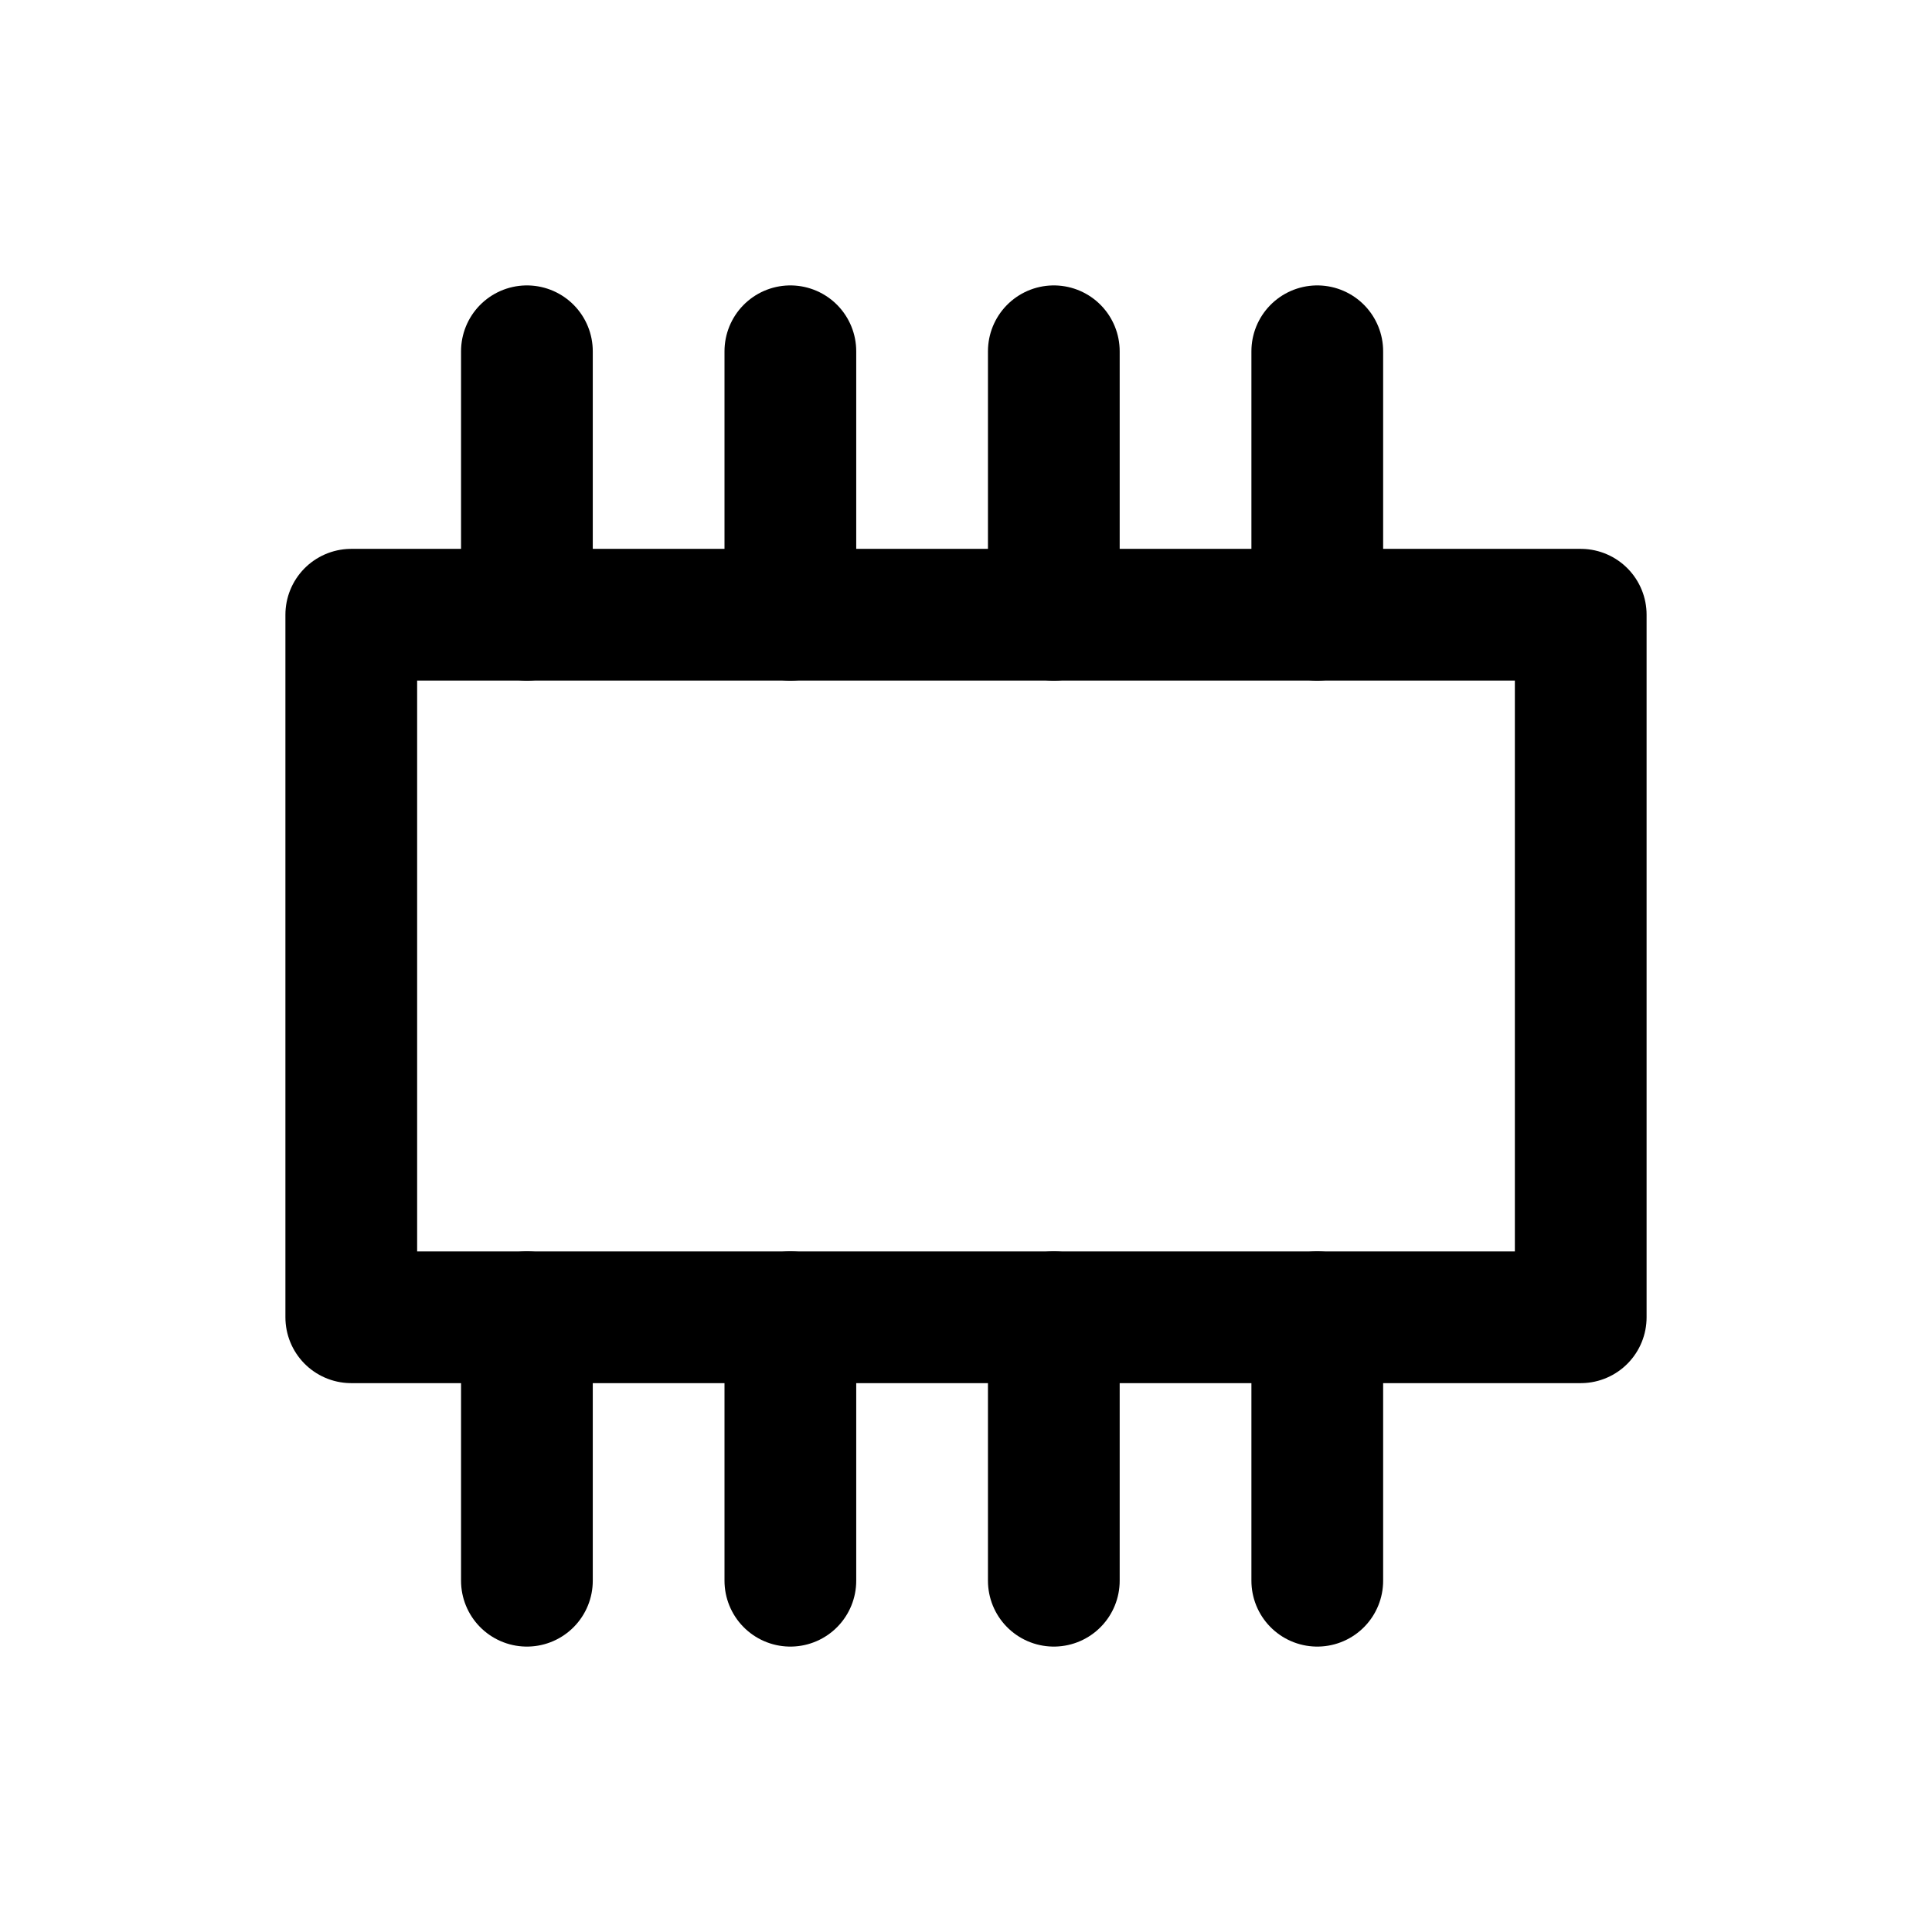 <svg width="22" height="22" viewBox="0 0 22 22" fill="none" xmlns="http://www.w3.org/2000/svg">
<path d="M6 4V7" stroke="black" stroke-width="1.5" stroke-linecap="round" stroke-linejoin="round"/>
<path d="M9 4V7" stroke="black" stroke-width="1.5" stroke-linecap="round" stroke-linejoin="round"/>
<path d="M12 15V18" stroke="black" stroke-width="1.5" stroke-linecap="round" stroke-linejoin="round"/>
<path d="M15 15V18" stroke="black" stroke-width="1.5" stroke-linecap="round" stroke-linejoin="round"/>
<path d="M4 15V7H18V15H4Z" stroke="black" stroke-width="1.5" stroke-linecap="round" stroke-linejoin="round"/>
<path d="M12 7V4" stroke="black" stroke-width="1.5" stroke-linecap="round" stroke-linejoin="round"/>
<path d="M15 7V4" stroke="black" stroke-width="1.5" stroke-linecap="round" stroke-linejoin="round"/>
<path d="M9 15V18" stroke="black" stroke-width="1.5" stroke-linecap="round" stroke-linejoin="round"/>
<path d="M6 15V18" stroke="black" stroke-width="1.5" stroke-linecap="round" stroke-linejoin="round"/>
</svg>
